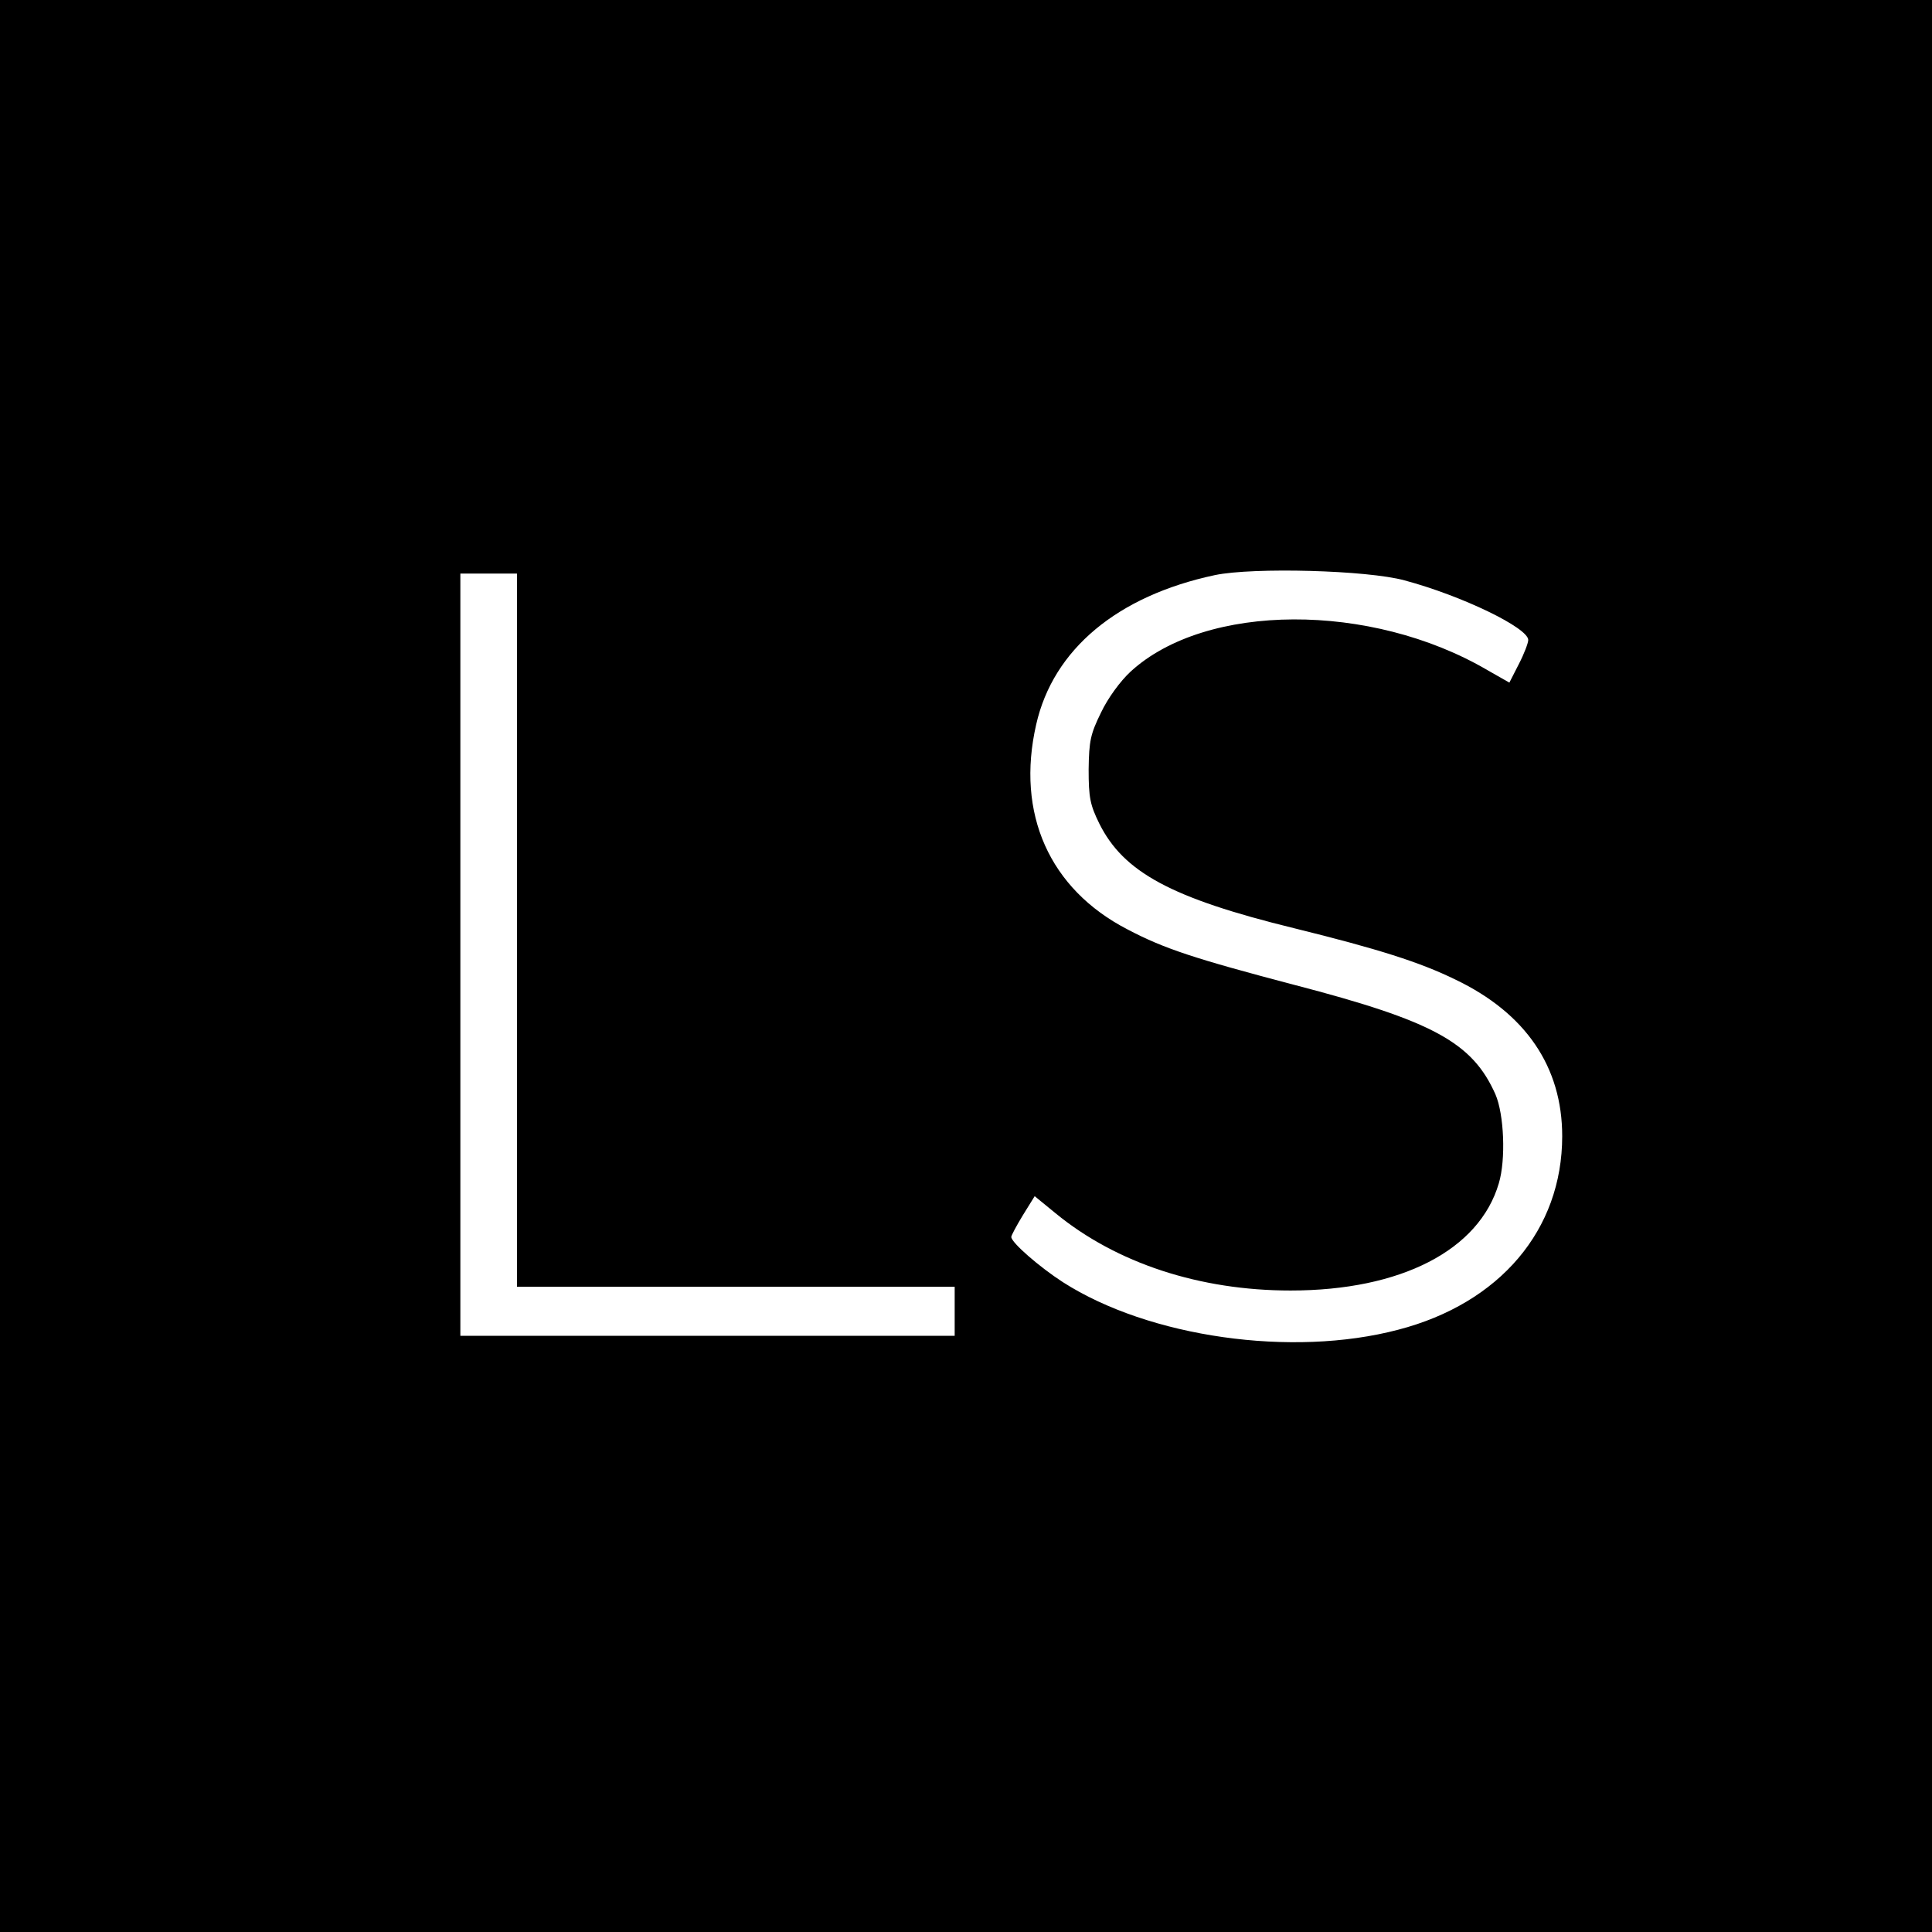 <?xml version="1.0" standalone="no"?>
<!DOCTYPE svg PUBLIC "-//W3C//DTD SVG 20010904//EN"
 "http://www.w3.org/TR/2001/REC-SVG-20010904/DTD/svg10.dtd">
<svg version="1.0" xmlns="http://www.w3.org/2000/svg"
 width="512pt" height="512pt" viewBox="0 0 512 512"
 preserveAspectRatio="xMidYMid meet">
<g transform="translate(0,512) scale(0.1,-0.1)"
fill="#000000" stroke="none">
<path d="M0 2560 l0 -2560 2560 0 2560 0 0 2560 0 2560 -2560 0 -2560 0 0
-2560z m3722 1022 c153 -41 328 -126 328 -158 0 -8 -11 -37 -25 -64 l-25 -49
-58 33 c-309 181 -747 179 -946 -4 -27 -25 -60 -70 -78 -108 -28 -57 -32 -75
-33 -151 0 -75 4 -94 28 -143 64 -129 190 -198 517 -278 223 -55 333 -90 427
-136 186 -89 283 -231 283 -415 0 -248 -165 -443 -435 -513 -281 -74 -660 -20
-888 126 -62 40 -137 105 -137 120 0 4 14 30 31 58 l31 50 55 -45 c162 -133
383 -205 623 -205 293 0 500 107 552 284 19 63 14 183 -9 236 -61 137 -164
194 -533 290 -266 70 -345 96 -442 147 -207 107 -296 307 -242 543 45 199 215
341 474 396 102 21 403 13 502 -14z m-2352 -927 l0 -945 580 0 580 0 0 -65 0
-65 -655 0 -655 0 0 1010 0 1010 75 0 75 0 0 -945z"/>
</g>
</svg>
